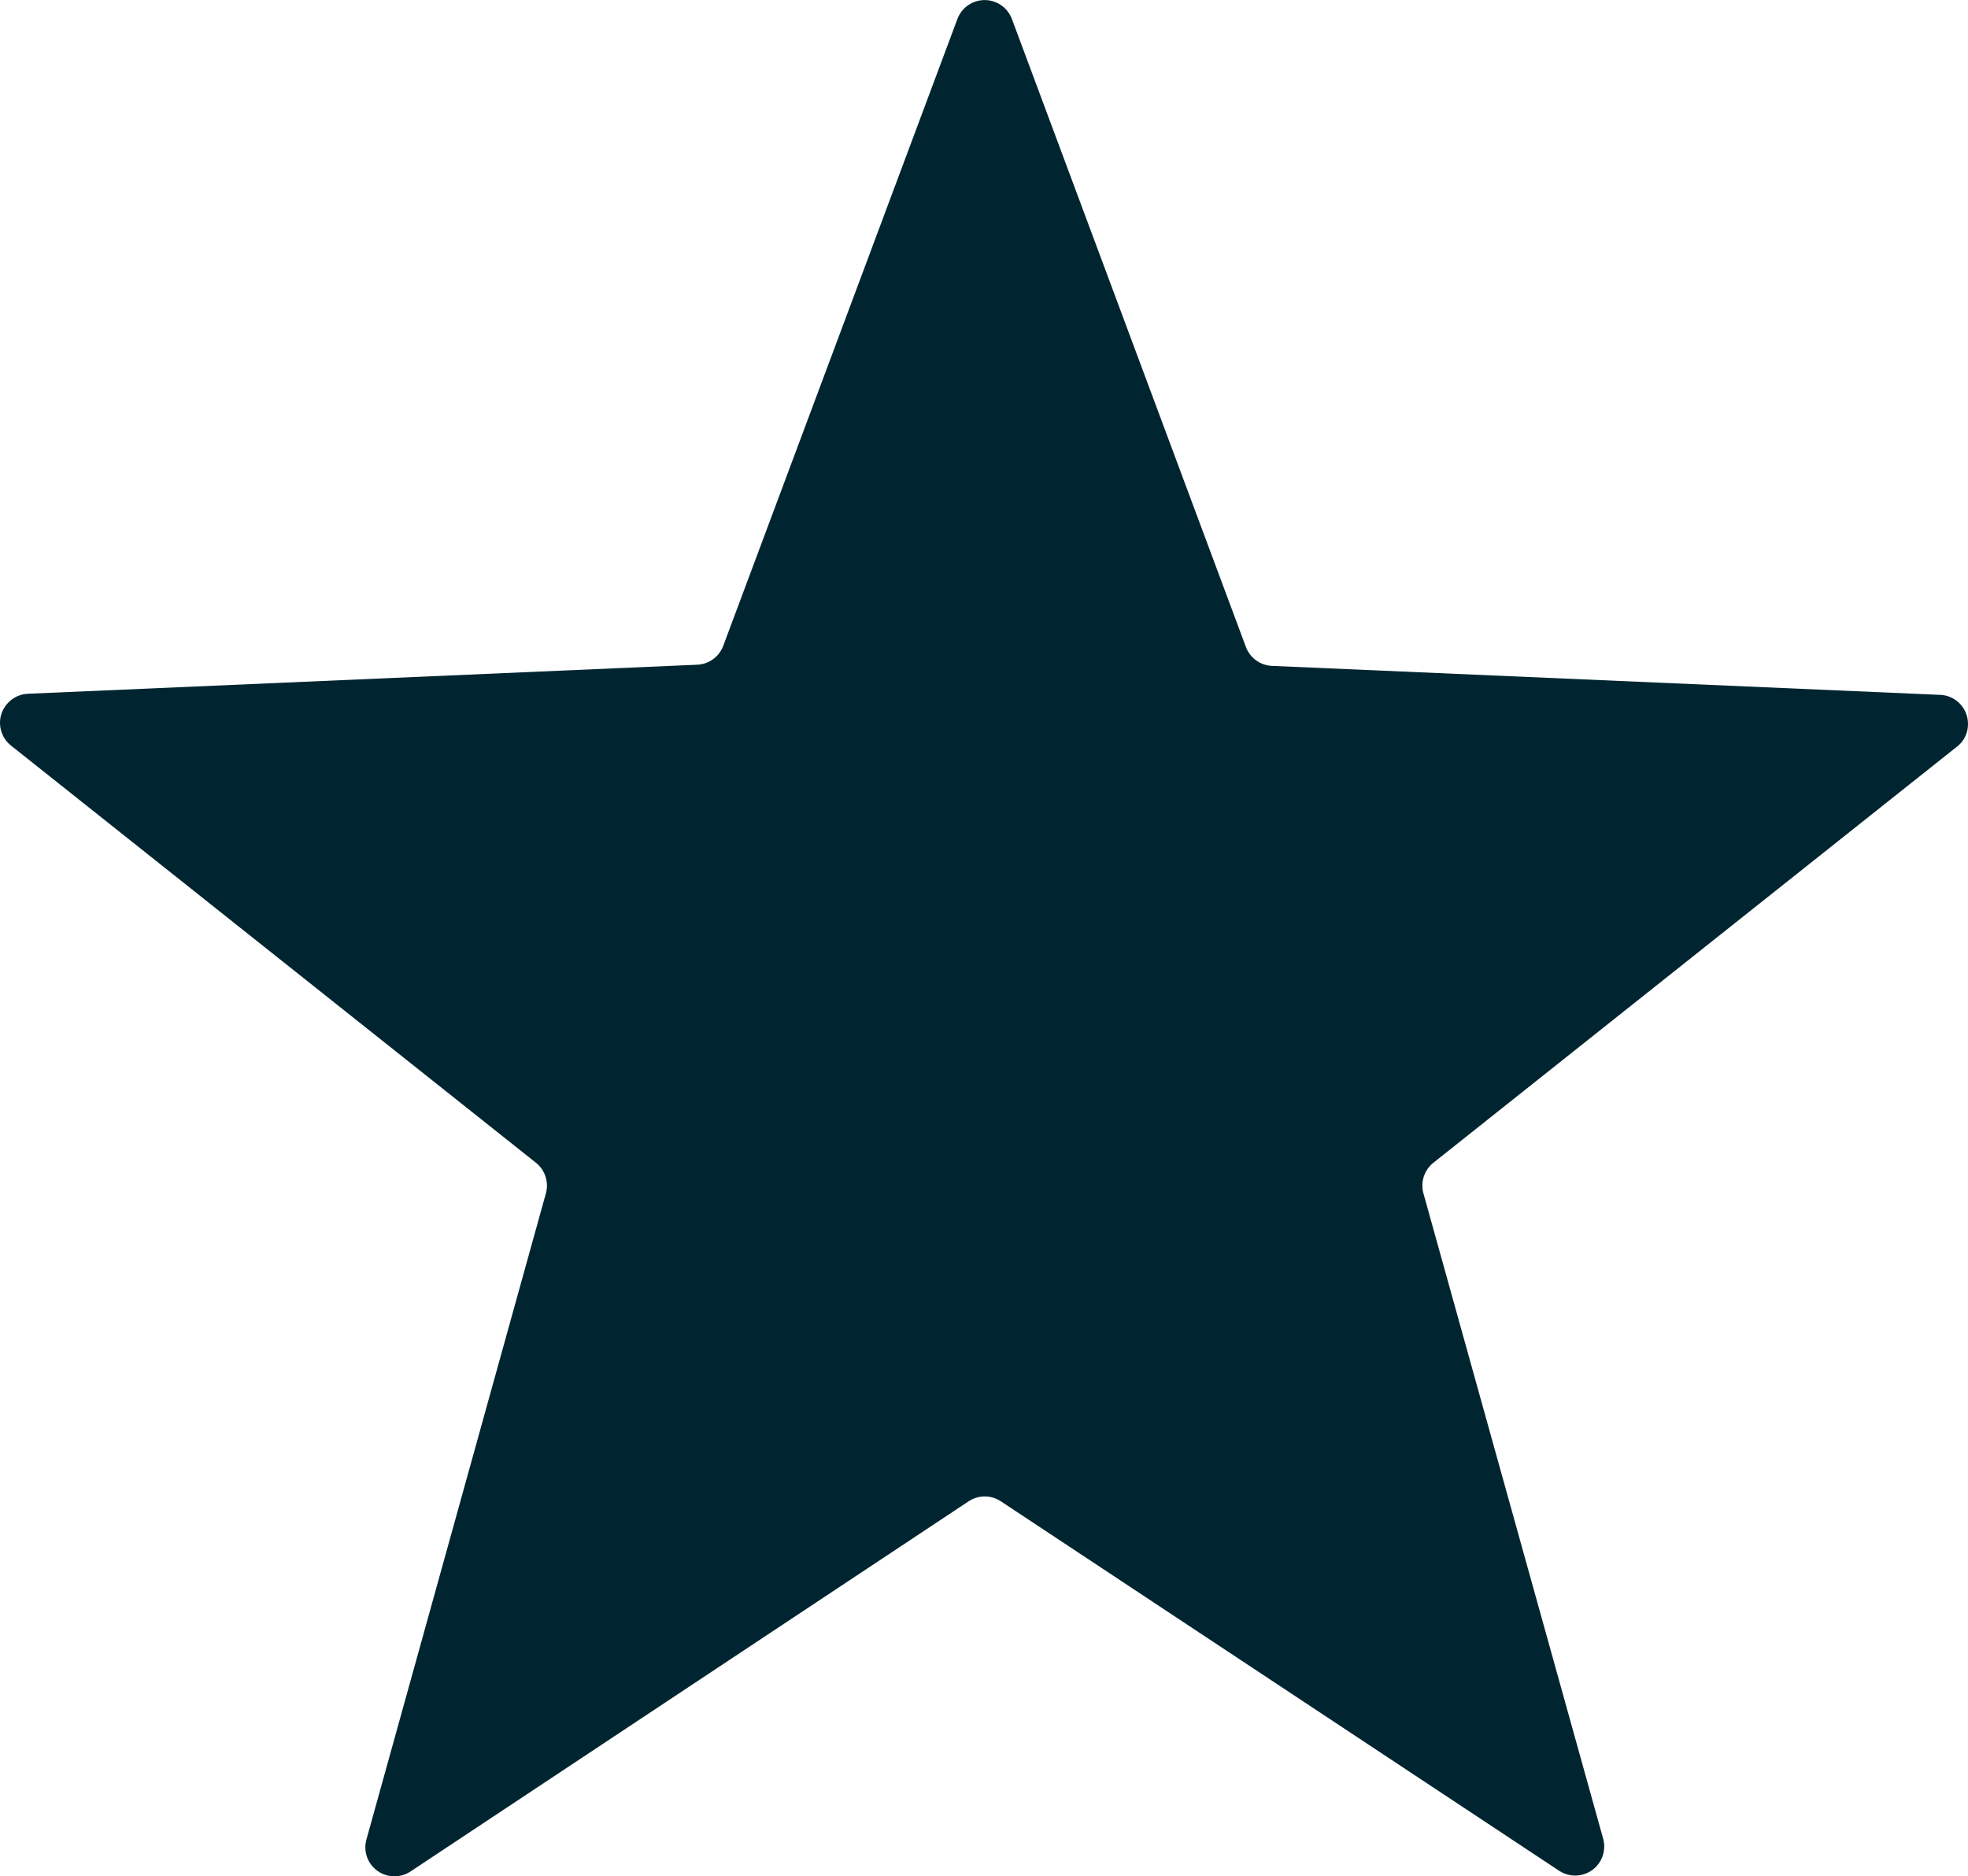 <?xml version="1.0" encoding="UTF-8"?><svg id="Layer_1" xmlns="http://www.w3.org/2000/svg" xmlns:xlink="http://www.w3.org/1999/xlink" viewBox="0 0 135.4 129.08"><defs><style>.cls-1{fill:none;}.cls-2{clip-path:url(#clippath);}.cls-3{fill:#002531;}</style><clipPath id="clippath"><path class="cls-1" d="M69.61,1.28l16.11,43.23c.28,.75,.98,1.26,1.78,1.3l46.1,2c1.1,.11,1.9,1.09,1.79,2.19h0c-.04,.49-.27,.95-.64,1.28l-36.14,28.72c-.62,.5-.89,1.32-.68,2.09l12.38,44.45c.27,1.07-.37,2.16-1.44,2.43-.53,.14-1.09,.05-1.56-.24l-38.46-25.45c-.67-.44-1.53-.44-2.2,0l-38.45,25.5c-.94,.59-2.17,.3-2.76-.63-.29-.46-.38-1.03-.24-1.56l12.36-44.5c.21-.77-.06-1.59-.68-2.09L.74,51.28c-.86-.7-.99-1.96-.29-2.81,.36-.44,.88-.71,1.44-.74l46.09-2c.8-.04,1.5-.55,1.78-1.3L65.88,1.28c.4-1.03,1.56-1.54,2.59-1.14,.52,.2,.94,.62,1.14,1.14Z"/></clipPath></defs><path class="cls-3" d="M69.61,1.28l16.11,43.23c.28,.75,.98,1.26,1.78,1.3l46.1,2c1.1,.11,1.9,1.09,1.79,2.19h0c-.04,.49-.27,.95-.64,1.28l-36.14,28.72c-.62,.5-.89,1.32-.68,2.09l12.38,44.45c.27,1.07-.37,2.16-1.44,2.43-.53,.14-1.09,.05-1.56-.24l-38.46-25.45c-.67-.44-1.53-.44-2.2,0l-38.45,25.5c-.94,.59-2.17,.3-2.76-.63-.29-.46-.38-1.03-.24-1.56l12.36-44.5c.21-.77-.06-1.59-.68-2.09L.74,51.28c-.86-.7-.99-1.96-.29-2.81,.36-.44,.88-.71,1.44-.74l46.09-2c.8-.04,1.5-.55,1.78-1.3L65.88,1.28c.4-1.03,1.56-1.54,2.59-1.14,.52,.2,.94,.62,1.14,1.14Z"/><g class="cls-2"><path class="cls-1" d="M69.61,1.28l16.11,43.23c.28,.75,.98,1.26,1.78,1.3l46.1,2c1.1,.11,1.9,1.09,1.79,2.19h0c-.04,.49-.27,.95-.64,1.28l-36.14,28.72c-.62,.5-.89,1.32-.68,2.09l12.38,44.45c.27,1.07-.37,2.16-1.44,2.43-.53,.14-1.09,.05-1.56-.24l-38.46-25.45c-.67-.44-1.53-.44-2.2,0l-38.45,25.5c-.94,.59-2.17,.3-2.76-.63-.29-.46-.38-1.03-.24-1.56l12.36-44.5c.21-.77-.06-1.59-.68-2.09L.74,51.28c-.86-.7-.99-1.96-.29-2.81,.36-.44,.88-.71,1.44-.74l46.09-2c.8-.04,1.5-.55,1.78-1.3L65.88,1.28c.4-1.03,1.56-1.54,2.59-1.14,.52,.2,.94,.62,1.14,1.14Z"/></g></svg>